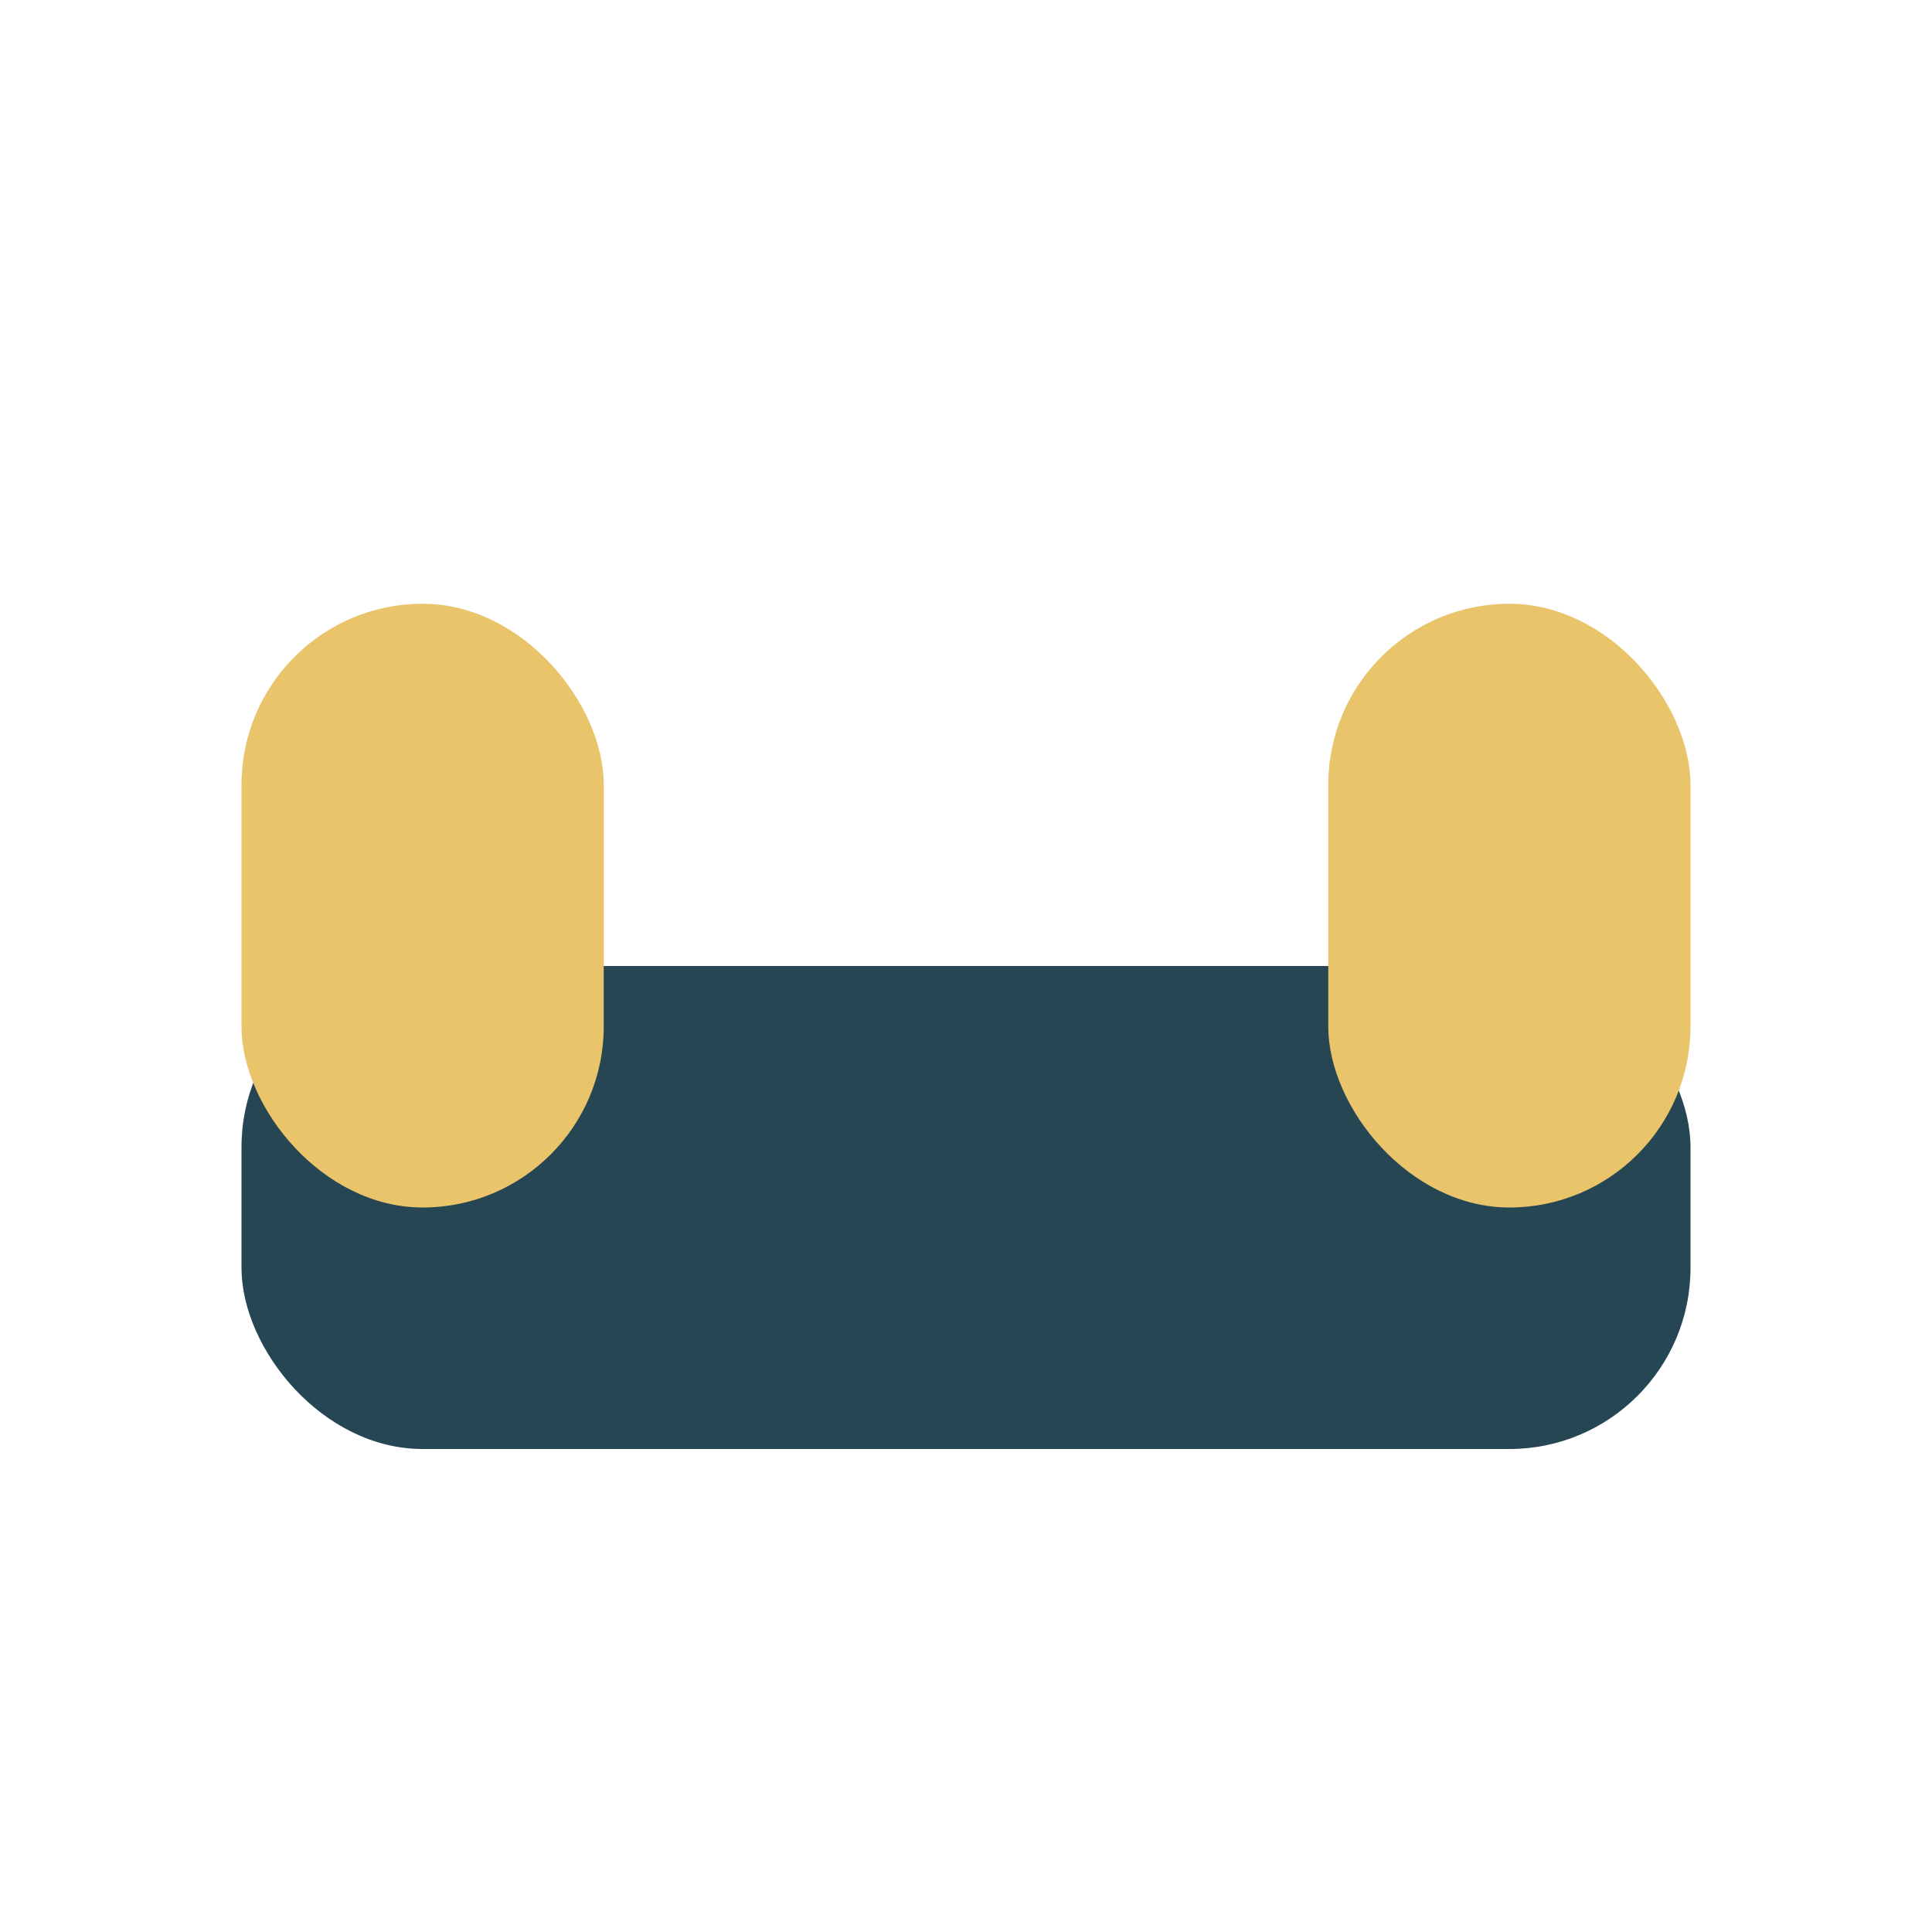 <?xml version="1.0" encoding="UTF-8"?>
<svg xmlns="http://www.w3.org/2000/svg" width="32" height="32" viewBox="0 0 32 32"><rect x="4" y="16" width="24" height="8" rx="3" fill="#264653"/><rect x="22" y="10" width="6" height="10" rx="3" fill="#E9C46A"/><rect x="4" y="10" width="6" height="10" rx="3" fill="#E9C46A"/></svg>